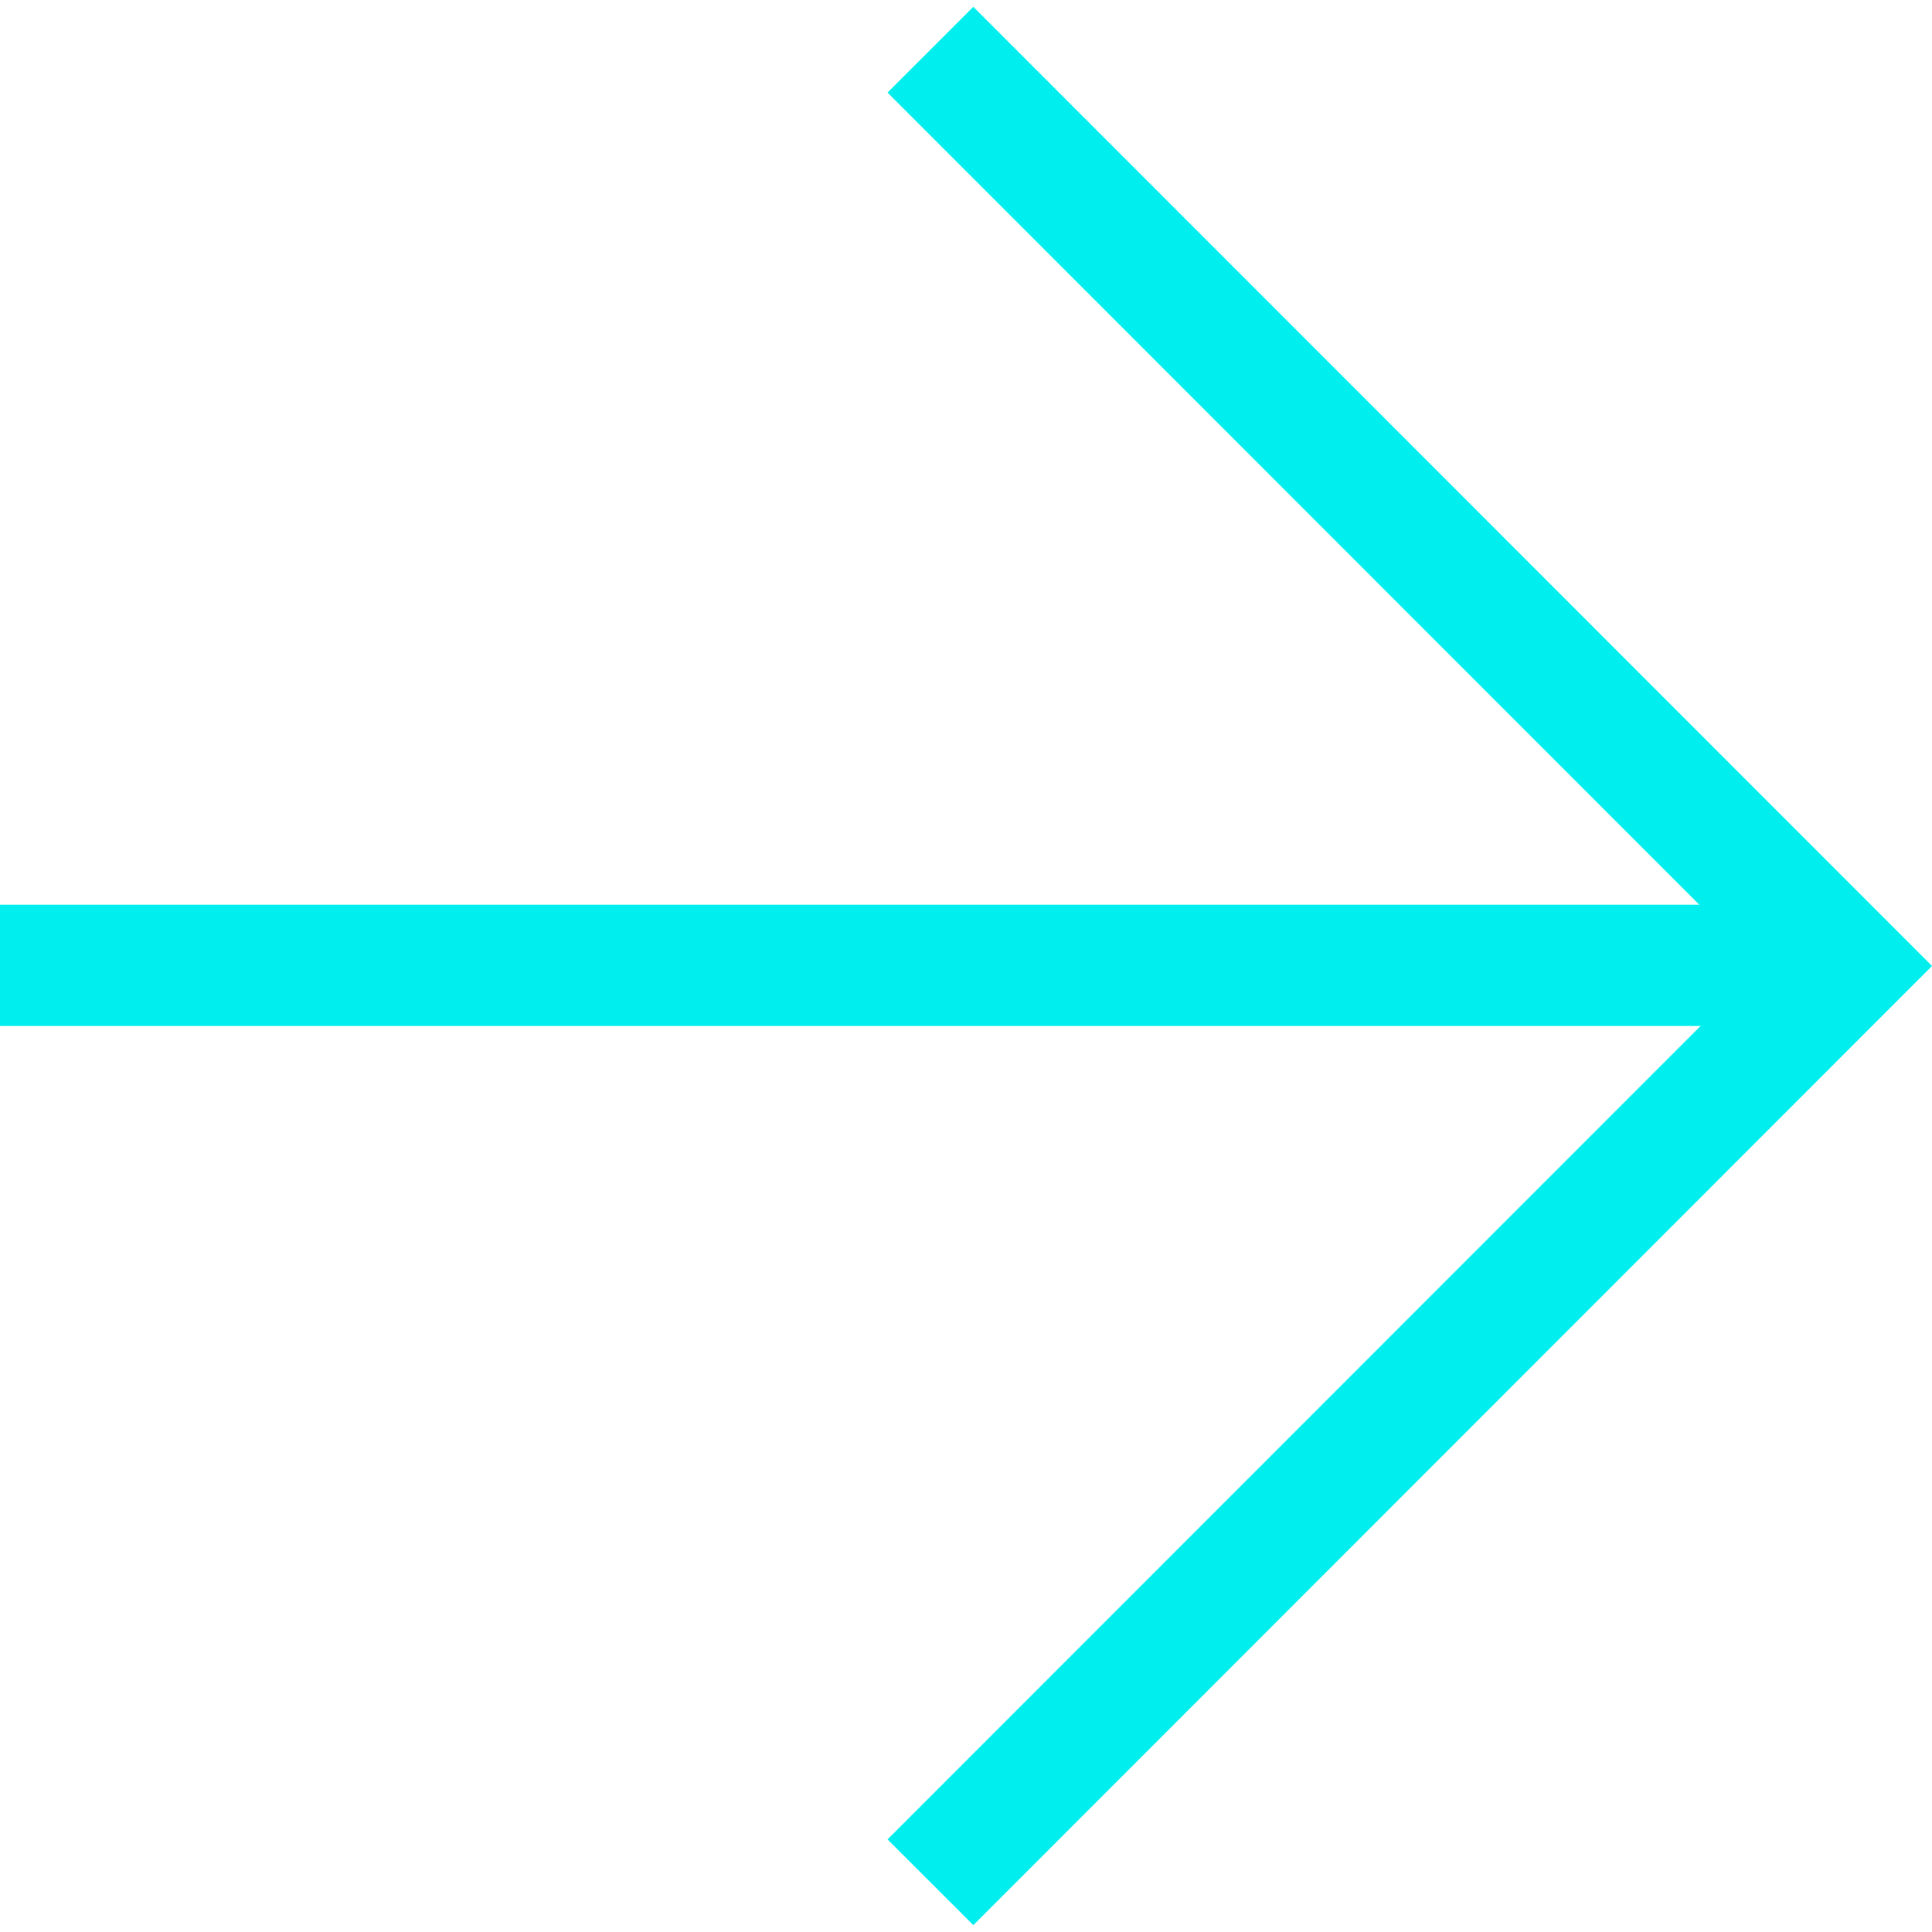 <?xml version="1.0" encoding="UTF-8"?>
<svg xmlns="http://www.w3.org/2000/svg" version="1.1" viewBox="0 0 45.08 44.761" width="35" height="35">
 <defs>
  <style>.cls-1{fill:none;stroke:#0ee;stroke-miterlimit:10;stroke-width:2.83px;}</style>
 </defs>
 <g transform="translate(-100.53 0)" data-name="Ebene 2">
  <path d="m100.53 21.823h42.148zm0 1.084h42.148z" fill="none" stroke="#0ee" stroke-miterlimit="10" stroke-width="1.745px"/>
  <polyline class="cls-1" points="122.24 1 143.61 22.38 122.24 43.76"/>
 </g>
</svg>
